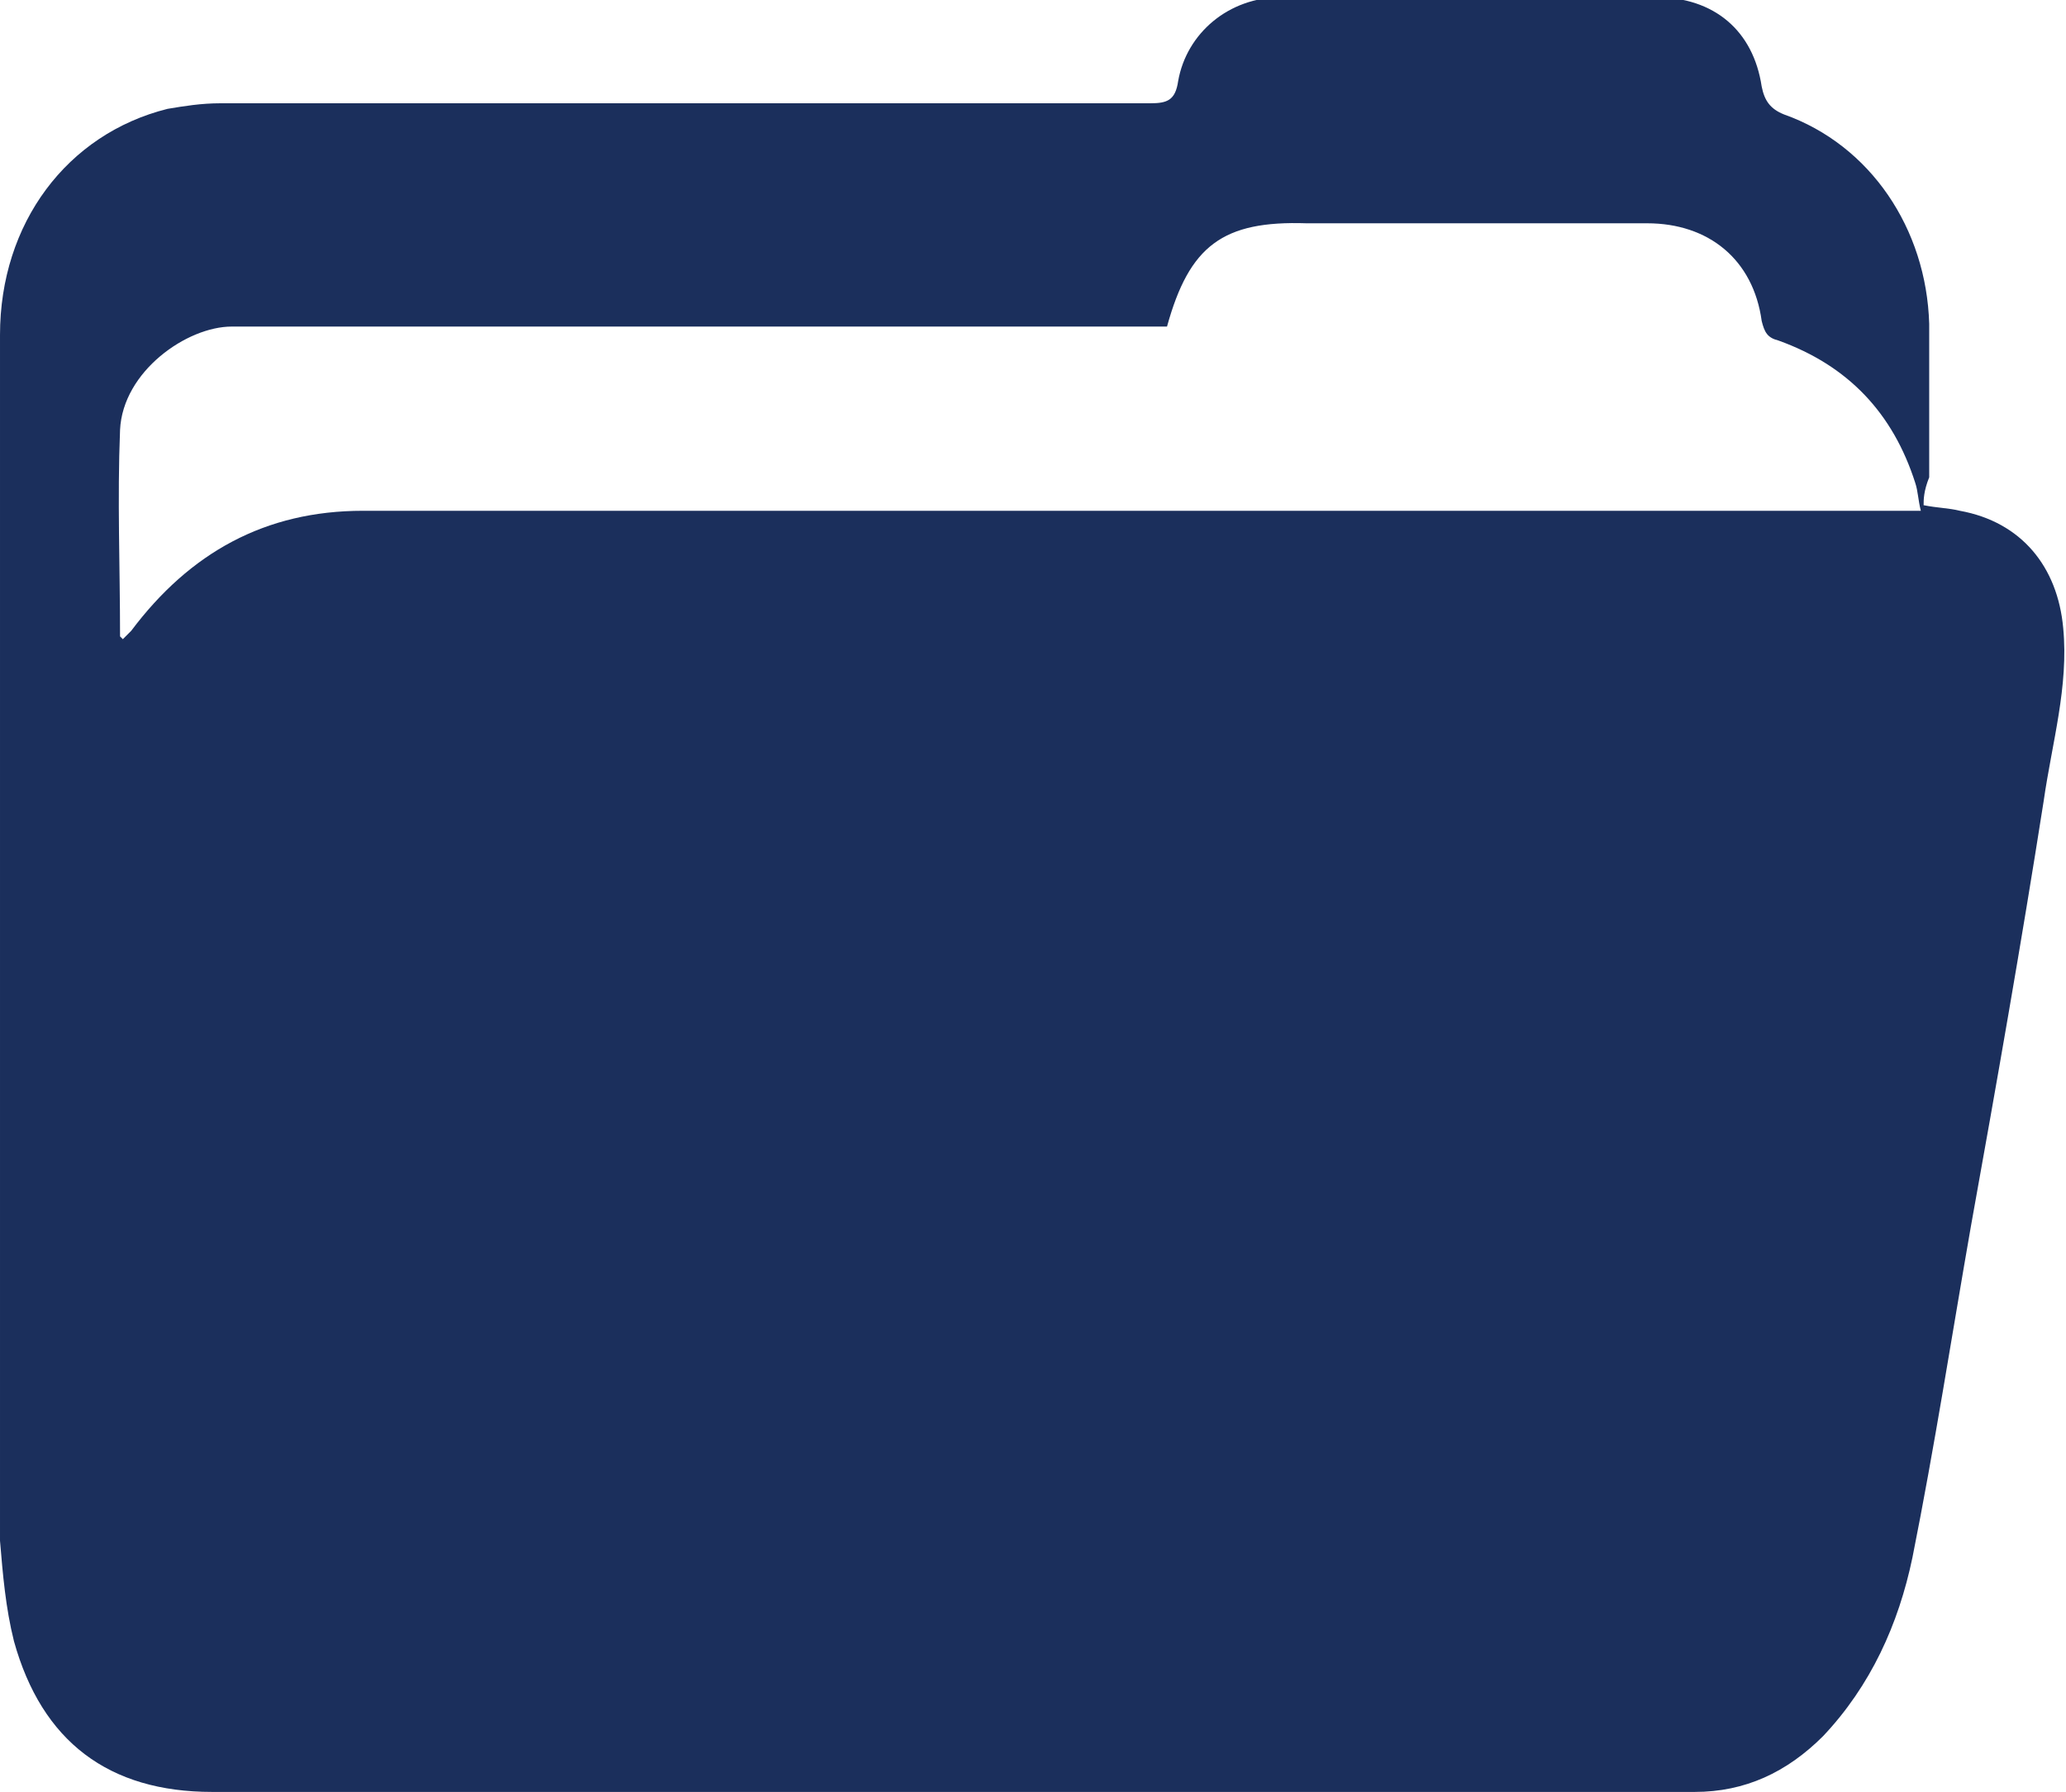 <?xml version="1.0" encoding="utf-8"?>
<!-- Generator: Adobe Illustrator 21.0.0, SVG Export Plug-In . SVG Version: 6.00 Build 0)  -->
<svg version="1.1" id="Capa_1" xmlns="http://www.w3.org/2000/svg" xmlns:xlink="http://www.w3.org/1999/xlink" x="0px" y="0px"
	 viewBox="0 0 74 64.2" style="enable-background:new 0 0 74 64.2;" xml:space="preserve">
<style type="text/css">
	.st0{fill:#1B2F5C;}
</style>
<path class="st0" d="M68.9,18.1c0.5,0.1,0.9,0.1,1.3,0.2c2.2,0.4,3.5,2,3.7,4.2c0.2,2.1-0.4,4.1-0.7,6.2c-0.8,5.1-1.7,10.2-2.6,15.2
	c-0.7,4-1.3,7.9-2.1,11.9c-0.5,2.4-1.5,4.6-3.2,6.4c-1.3,1.3-2.8,2-4.6,2c-10.4,0-20.8,0-31.2,0c-7.3,0-14.6,0-21.9,0
	c-3.7,0-6.1-1.8-7.1-5.4c-0.3-1.2-0.4-2.4-0.5-3.6c0-11.5,0-23,0-34.5c0-2.9,0-5.8,0-8.7c0-4,2.4-7.2,6-8.1c0.6-0.1,1.2-0.2,1.9-0.2
	c11.1,0,22.2,0,33.3,0c0.6,0,0.9-0.1,1-0.8c0.3-1.7,1.8-3,3.7-3c2.9,0,5.8,0,8.7,0c1.6,0,3.1,0,4.7,0c2.1,0,3.5,1.2,3.8,3.2
	c0.1,0.5,0.3,0.8,0.8,1c3.1,1.1,5.1,4.1,5.2,7.5c0,1.8,0,3.7,0,5.5C68.9,17.6,68.9,17.9,68.9,18.1z M41.8,11.7c-0.2,0-0.4,0-0.5,0
	c-11,0-22,0-33,0c-1.6,0-3.9,1.6-4,3.7c-0.1,2.5,0,4.9,0,7.4c0,0,0.1,0.1,0.1,0.1c0.1-0.1,0.2-0.2,0.3-0.3c2.1-2.8,4.8-4.3,8.3-4.3
	c18.3,0,36.5,0,54.8,0c0.3,0,0.6,0,1,0c-0.1-0.4-0.1-0.7-0.2-1c-0.8-2.5-2.4-4.2-4.9-5.1c-0.4-0.1-0.5-0.3-0.6-0.7
	c-0.3-2.2-1.9-3.5-4.1-3.5c-3.6,0-7.2,0-10.8,0c-0.5,0-0.9,0-1.4,0C43.8,7.9,42.6,8.8,41.8,11.7z"/>
</svg>
